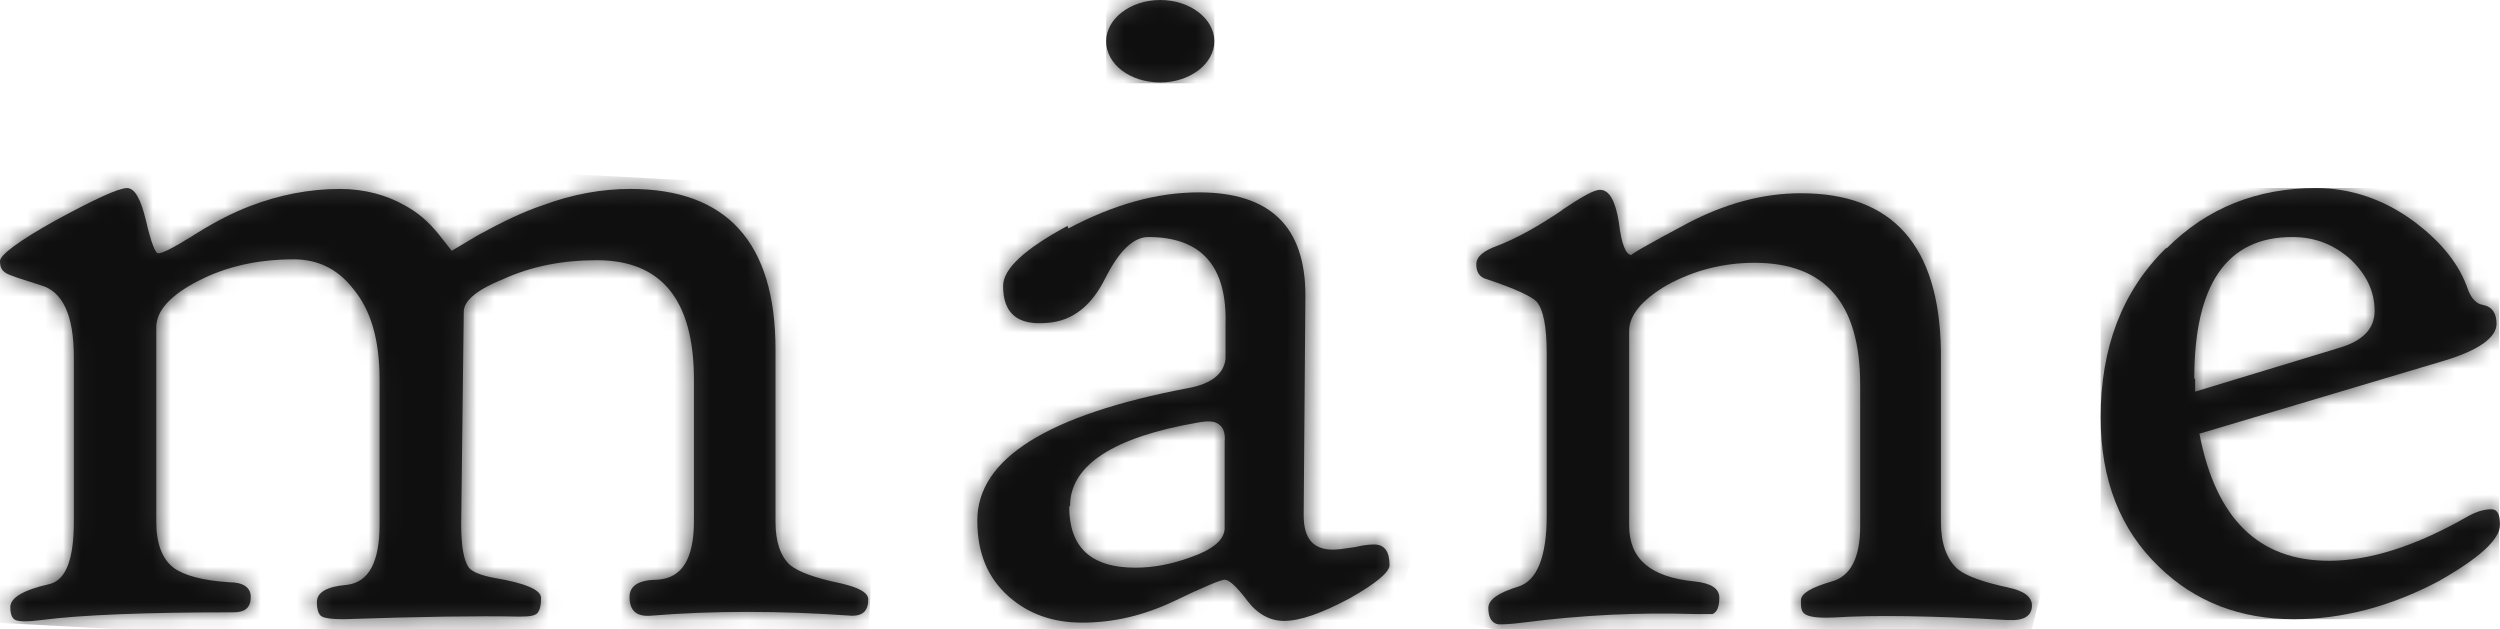 <svg width="139" height="35" viewBox="0 0 139 35" fill="none" xmlns="http://www.w3.org/2000/svg">
<path d="M30.178 11.412C29.032 11.794 27.886 12.367 26.645 13.036L25.116 13.943L24.4 13.036C23.827 12.319 23.206 11.794 22.49 11.412C21.488 10.839 20.246 10.505 18.909 10.505C17.19 10.505 15.519 10.839 13.895 11.46C12.893 11.842 11.794 12.415 10.601 13.179C9.598 13.8 9.025 14.086 8.786 14.086C8.643 14.086 8.404 13.513 8.117 12.271C7.831 11.078 7.497 10.457 7.067 10.457C6.589 10.457 5.252 11.078 3.056 12.271C1.003 13.418 0 14.181 0 14.516C0 14.85 0.096 15.041 0.334 15.184C0.573 15.328 1.194 15.518 2.244 15.853C3.486 16.187 4.106 17.524 4.106 19.864V28.984C4.106 31.085 3.677 32.231 2.769 32.47C1.289 32.804 0.573 33.234 0.573 33.759C0.573 34.141 0.668 34.38 0.859 34.475C1.098 34.571 1.576 34.571 2.292 34.475C4.488 34.189 8.07 34.045 12.988 34.045C13.656 34.045 13.943 33.759 13.943 33.186C13.943 32.661 13.513 32.374 12.749 32.374C11.269 32.279 10.219 31.992 9.645 31.562C9.025 31.085 8.69 30.226 8.69 29.032V18.192C8.69 17.285 9.454 16.426 11.03 15.614C12.606 14.802 14.373 14.42 16.331 14.42C17.668 14.42 18.766 14.945 19.625 16.044C20.628 17.238 21.105 18.909 21.105 21.105V29.175C21.105 31.276 20.485 32.374 19.291 32.517C18.145 32.613 17.62 32.947 17.62 33.472C17.62 33.902 17.715 34.189 17.906 34.284C18.097 34.38 18.479 34.428 19.1 34.428C23.398 34.284 26.645 34.236 28.889 34.284C29.462 34.284 29.844 34.236 29.939 33.998C30.035 33.855 30.082 33.616 30.082 33.234C30.082 32.804 29.223 32.422 27.504 32.136C26.74 31.992 26.262 31.801 26.072 31.562C25.785 31.18 25.642 30.369 25.642 29.127L25.785 17.333C25.785 16.712 26.549 16.091 27.982 15.518C29.557 14.802 31.276 14.468 33.186 14.468C36.767 14.468 38.582 16.665 38.582 21.105V28.984C38.582 31.085 37.913 32.136 36.576 32.231C35.526 32.231 35.001 32.565 35.001 33.186C35.001 33.95 35.383 34.284 36.147 34.236C39.632 33.95 43.357 33.95 47.368 34.236C47.989 34.236 48.275 33.95 48.275 33.329C48.275 32.947 47.75 32.661 46.699 32.422C45.315 32.136 44.407 31.801 43.93 31.419C43.405 30.942 43.118 30.13 43.118 29.032V19.434C43.118 13.465 40.396 10.505 35.048 10.505C33.473 10.505 31.849 10.791 30.178 11.412Z" fill="black" fill-opacity="0.76"/>
<mask id="mask0_46_379" style="mask-type:luminance" maskUnits="userSpaceOnUse" x="0" y="10" width="49" height="25">
<path d="M30.178 11.412C29.032 11.794 27.886 12.367 26.645 13.036L25.116 13.943L24.4 13.036C23.827 12.319 23.206 11.794 22.49 11.412C21.488 10.839 20.246 10.505 18.909 10.505C17.19 10.505 15.519 10.839 13.895 11.46C12.893 11.842 11.794 12.415 10.601 13.179C9.598 13.8 9.025 14.086 8.786 14.086C8.643 14.086 8.404 13.513 8.117 12.271C7.831 11.078 7.497 10.457 7.067 10.457C6.589 10.457 5.252 11.078 3.056 12.271C1.003 13.418 0 14.181 0 14.516C0 14.85 0.096 15.041 0.334 15.184C0.573 15.328 1.194 15.518 2.244 15.853C3.486 16.187 4.106 17.524 4.106 19.864V28.984C4.106 31.085 3.677 32.231 2.769 32.47C1.289 32.804 0.573 33.234 0.573 33.759C0.573 34.141 0.668 34.38 0.859 34.475C1.098 34.571 1.576 34.571 2.292 34.475C4.488 34.189 8.07 34.045 12.988 34.045C13.656 34.045 13.943 33.759 13.943 33.186C13.943 32.661 13.513 32.374 12.749 32.374C11.269 32.279 10.219 31.992 9.645 31.562C9.025 31.085 8.69 30.226 8.69 29.032V18.192C8.69 17.285 9.454 16.426 11.03 15.614C12.606 14.802 14.373 14.42 16.331 14.42C17.668 14.42 18.766 14.945 19.625 16.044C20.628 17.238 21.105 18.909 21.105 21.105V29.175C21.105 31.276 20.485 32.374 19.291 32.517C18.145 32.613 17.62 32.947 17.62 33.472C17.62 33.902 17.715 34.189 17.906 34.284C18.097 34.38 18.479 34.428 19.1 34.428C23.398 34.284 26.645 34.236 28.889 34.284C29.462 34.284 29.844 34.236 29.939 33.998C30.035 33.855 30.082 33.616 30.082 33.234C30.082 32.804 29.223 32.422 27.504 32.136C26.74 31.992 26.262 31.801 26.072 31.562C25.785 31.18 25.642 30.369 25.642 29.127L25.785 17.333C25.785 16.712 26.549 16.091 27.982 15.518C29.557 14.802 31.276 14.468 33.186 14.468C36.767 14.468 38.582 16.665 38.582 21.105V28.984C38.582 31.085 37.913 32.136 36.576 32.231C35.526 32.231 35.001 32.565 35.001 33.186C35.001 33.95 35.383 34.284 36.147 34.236C39.632 33.95 43.357 33.95 47.368 34.236C47.989 34.236 48.275 33.95 48.275 33.329C48.275 32.947 47.75 32.661 46.699 32.422C45.315 32.136 44.407 31.801 43.93 31.419C43.405 30.942 43.118 30.13 43.118 29.032V19.434C43.118 13.465 40.396 10.505 35.048 10.505C33.473 10.505 31.849 10.791 30.178 11.412Z" fill="white"/>
</mask>
<g mask="url(#mask0_46_379)">
<path d="M0.185 8.01L-1.221 34.57L48.179 37.184L49.585 10.625L0.185 8.01Z" fill="black" fill-opacity="0.76"/>
</g>
<path d="M59.496 28.125C59.496 25.881 61.884 24.305 66.611 23.493C67.136 23.398 67.518 23.398 67.757 23.588C67.996 23.732 68.139 24.066 68.091 24.544V29.414C68.044 30.035 67.423 30.56 66.181 30.99C65.131 31.372 64.128 31.563 63.125 31.563C60.642 31.563 59.449 30.417 59.449 28.172M59.353 12.558C56.966 13.848 55.772 14.946 55.772 15.901C55.772 17.429 56.584 18.097 58.207 17.954C59.64 17.858 60.69 16.999 61.454 15.471C62.218 13.943 63.03 13.179 63.842 13.179C66.802 13.179 68.235 14.803 68.139 18.049V19.959C68.044 20.771 67.375 21.344 66.038 21.583C58.255 23.063 54.339 25.498 54.339 28.936C54.339 30.751 54.912 32.136 56.106 33.186C57.204 34.141 58.541 34.619 60.165 34.619C61.884 34.619 63.555 34.237 65.274 33.425C66.945 32.613 67.9 32.231 68.091 32.231C68.33 32.231 68.76 32.613 69.333 33.377C69.906 34.141 70.622 34.523 71.386 34.523C72.293 34.523 73.487 34.093 75.015 33.282C76.543 32.422 77.259 31.802 77.259 31.419C77.259 30.655 76.973 30.273 76.4 30.273C76.304 30.273 75.922 30.273 75.349 30.417C74.729 30.512 74.347 30.56 74.108 30.56C73.01 30.56 72.484 29.939 72.484 28.65L72.58 16.426C72.58 12.606 70.622 10.696 66.659 10.696C64.319 10.696 61.932 11.364 59.401 12.701" fill="black" fill-opacity="0.76"/>
<mask id="mask1_46_379" style="mask-type:luminance" maskUnits="userSpaceOnUse" x="54" y="10" width="24" height="25">
<path d="M59.496 28.125C59.496 25.881 61.884 24.305 66.611 23.493C67.136 23.398 67.518 23.398 67.757 23.588C67.996 23.732 68.139 24.066 68.091 24.544V29.414C68.044 30.035 67.423 30.56 66.181 30.99C65.131 31.372 64.128 31.563 63.125 31.563C60.642 31.563 59.449 30.417 59.449 28.172M59.353 12.558C56.966 13.848 55.772 14.946 55.772 15.901C55.772 17.429 56.584 18.097 58.207 17.954C59.64 17.858 60.69 16.999 61.454 15.471C62.218 13.943 63.03 13.179 63.842 13.179C66.802 13.179 68.235 14.803 68.139 18.049V19.959C68.044 20.771 67.375 21.344 66.038 21.583C58.255 23.063 54.339 25.498 54.339 28.936C54.339 30.751 54.912 32.136 56.106 33.186C57.204 34.141 58.541 34.619 60.165 34.619C61.884 34.619 63.555 34.237 65.274 33.425C66.945 32.613 67.9 32.231 68.091 32.231C68.33 32.231 68.76 32.613 69.333 33.377C69.906 34.141 70.622 34.523 71.386 34.523C72.293 34.523 73.487 34.093 75.015 33.282C76.543 32.422 77.259 31.802 77.259 31.419C77.259 30.655 76.973 30.273 76.4 30.273C76.304 30.273 75.922 30.273 75.349 30.417C74.729 30.512 74.347 30.56 74.108 30.56C73.01 30.56 72.484 29.939 72.484 28.65L72.58 16.426C72.58 12.606 70.622 10.696 66.659 10.696C64.319 10.696 61.932 11.364 59.401 12.701" fill="white"/>
</mask>
<g mask="url(#mask1_46_379)">
<path d="M57.157 3.008L85.09 13.561L74.394 42.163L46.461 31.658L57.157 3.008Z" fill="black" fill-opacity="0.76"/>
</g>
<path d="M86.905 11.651C85.568 12.559 84.374 13.227 83.276 13.657C82.464 13.943 82.082 14.277 82.082 14.707C82.082 15.137 82.273 15.424 82.655 15.519C84.231 16.044 85.138 16.474 85.425 16.761C85.807 17.19 85.998 18.145 85.998 19.673V28.65C85.998 30.942 85.472 32.279 84.422 32.613C83.324 32.948 82.751 33.33 82.751 33.807C82.751 34.332 82.942 34.667 83.324 34.714C83.515 34.714 83.944 34.714 84.661 34.619C87.955 34.189 91.155 34.046 94.211 34.141C94.784 34.141 95.118 34.141 95.213 34.141C95.452 34.046 95.595 33.759 95.595 33.234C95.595 32.709 95.118 32.422 94.211 32.327C91.775 32.088 90.582 31.085 90.582 29.223V18.384C90.582 17.524 91.298 16.665 92.683 15.853C94.163 15.041 95.786 14.612 97.553 14.612C101.469 14.612 103.426 16.856 103.426 21.392V29.271C103.426 30.99 102.901 32.04 101.851 32.327C100.705 32.661 100.132 32.995 100.132 33.377C100.132 33.616 100.132 33.759 100.179 33.903C100.275 34.285 100.896 34.38 101.994 34.332C104.19 34.189 107.39 34.237 111.639 34.476C112.547 34.523 112.976 34.237 112.976 33.664C112.976 33.186 112.547 32.852 111.639 32.661C110.302 32.375 109.347 32.04 108.87 31.658C108.249 31.133 107.915 30.226 107.915 29.032V19.482C107.819 13.657 105.241 10.744 100.132 10.744C98.031 10.744 95.882 11.317 93.733 12.463C91.584 13.609 90.582 14.182 90.725 14.182C90.391 14.182 90.152 13.561 90.009 12.367C89.818 11.174 89.483 10.553 88.958 10.553C88.624 10.553 87.955 10.935 86.809 11.699" fill="black" fill-opacity="0.76"/>
<mask id="mask2_46_379" style="mask-type:luminance" maskUnits="userSpaceOnUse" x="82" y="10" width="31" height="25">
<path d="M86.905 11.651C85.568 12.559 84.374 13.227 83.276 13.657C82.464 13.943 82.082 14.277 82.082 14.707C82.082 15.137 82.273 15.424 82.655 15.519C84.231 16.044 85.138 16.474 85.425 16.761C85.807 17.19 85.998 18.145 85.998 19.673V28.65C85.998 30.942 85.472 32.279 84.422 32.613C83.324 32.948 82.751 33.33 82.751 33.807C82.751 34.332 82.942 34.667 83.324 34.714C83.515 34.714 83.944 34.714 84.661 34.619C87.955 34.189 91.155 34.046 94.211 34.141C94.784 34.141 95.118 34.141 95.213 34.141C95.452 34.046 95.595 33.759 95.595 33.234C95.595 32.709 95.118 32.422 94.211 32.327C91.775 32.088 90.582 31.085 90.582 29.223V18.384C90.582 17.524 91.298 16.665 92.683 15.853C94.163 15.041 95.786 14.612 97.553 14.612C101.469 14.612 103.426 16.856 103.426 21.392V29.271C103.426 30.99 102.901 32.04 101.851 32.327C100.705 32.661 100.132 32.995 100.132 33.377C100.132 33.616 100.132 33.759 100.179 33.903C100.275 34.285 100.896 34.38 101.994 34.332C104.19 34.189 107.39 34.237 111.639 34.476C112.547 34.523 112.976 34.237 112.976 33.664C112.976 33.186 112.547 32.852 111.639 32.661C110.302 32.375 109.347 32.04 108.87 31.658C108.249 31.133 107.915 30.226 107.915 29.032V19.482C107.819 13.657 105.241 10.744 100.132 10.744C98.031 10.744 95.882 11.317 93.733 12.463C91.584 13.609 90.582 14.182 90.725 14.182C90.391 14.182 90.152 13.561 90.009 12.367C89.818 11.174 89.483 10.553 88.958 10.553C88.624 10.553 87.955 10.935 86.809 11.699" fill="white"/>
</mask>
<g mask="url(#mask2_46_379)">
<path d="M83.897 3.199L118.706 11.938L111.21 42.068L76.4 33.329L83.897 3.199Z" fill="black" fill-opacity="0.76"/>
</g>
<path d="M122.001 21.058C122.001 15.805 123.816 13.179 127.445 13.179C128.734 13.179 129.784 13.608 130.691 14.42C131.551 15.232 132.028 16.187 132.028 17.285C132.028 18.288 131.36 18.956 130.071 19.338L122.049 21.774V21.058H122.001ZM120.425 13.8C117.99 16.187 116.796 19.338 116.796 23.206C116.796 26.692 117.895 29.462 120.043 31.515C122.049 33.472 124.58 34.428 127.54 34.428C130.262 34.428 132.936 33.711 135.562 32.327C137.854 31.037 139 29.987 139 29.175C139 28.602 138.857 28.316 138.522 28.316C138.093 28.316 137.663 28.459 137.233 28.698C134.32 30.369 131.742 31.18 129.498 31.18C125.582 31.18 123.195 28.841 122.288 24.113L135.896 20.055C137.806 19.482 138.809 18.765 138.809 18.002C138.809 17.428 138.57 17.047 138.045 16.951C137.711 16.903 137.424 16.617 137.233 16.139C136.756 14.707 135.753 13.465 134.225 12.319C132.554 11.078 130.691 10.457 128.781 10.457C125.487 10.457 122.717 11.555 120.473 13.8" fill="black" fill-opacity="0.76"/>
<mask id="mask3_46_379" style="mask-type:luminance" maskUnits="userSpaceOnUse" x="116" y="10" width="23" height="25">
<path d="M122.001 21.058C122.001 15.805 123.816 13.179 127.445 13.179C128.734 13.179 129.784 13.608 130.691 14.42C131.551 15.232 132.028 16.187 132.028 17.285C132.028 18.288 131.36 18.956 130.071 19.338L122.049 21.774V21.058H122.001ZM120.425 13.8C117.99 16.187 116.796 19.338 116.796 23.206C116.796 26.692 117.895 29.462 120.043 31.515C122.049 33.472 124.58 34.428 127.54 34.428C130.262 34.428 132.936 33.711 135.562 32.327C137.854 31.037 139 29.987 139 29.175C139 28.602 138.857 28.316 138.522 28.316C138.093 28.316 137.663 28.459 137.233 28.698C134.32 30.369 131.742 31.18 129.498 31.18C125.582 31.18 123.195 28.841 122.288 24.113L135.896 20.055C137.806 19.482 138.809 18.765 138.809 18.002C138.809 17.428 138.57 17.047 138.045 16.951C137.711 16.903 137.424 16.617 137.233 16.139C136.756 14.707 135.753 13.465 134.225 12.319C132.554 11.078 130.691 10.457 128.781 10.457C125.487 10.457 122.717 11.555 120.473 13.8" fill="white"/>
</mask>
<g mask="url(#mask3_46_379)">
<path d="M138.952 10.457H116.796V34.428H138.952V10.457Z" fill="black" fill-opacity="0.76"/>
</g>
<path d="M61.502 2.292C61.502 3.581 62.839 4.584 64.51 4.584C66.181 4.584 67.518 3.533 67.518 2.292C67.518 1.05 66.181 0 64.51 0C62.839 0 61.502 1.05 61.502 2.292Z" fill="black" fill-opacity="0.76"/>
<mask id="mask4_46_379" style="mask-type:luminance" maskUnits="userSpaceOnUse" x="61" y="0" width="7" height="5">
<path d="M61.502 2.292C61.502 3.581 62.839 4.584 64.51 4.584C66.181 4.584 67.518 3.533 67.518 2.292C67.518 1.05 66.181 0 64.51 0C62.839 0 61.502 1.05 61.502 2.292Z" fill="white"/>
</mask>
<g mask="url(#mask4_46_379)">
<path d="M67.518 0H61.502V4.632H67.518V0Z" fill="black" fill-opacity="0.76"/>
</g>
</svg>

